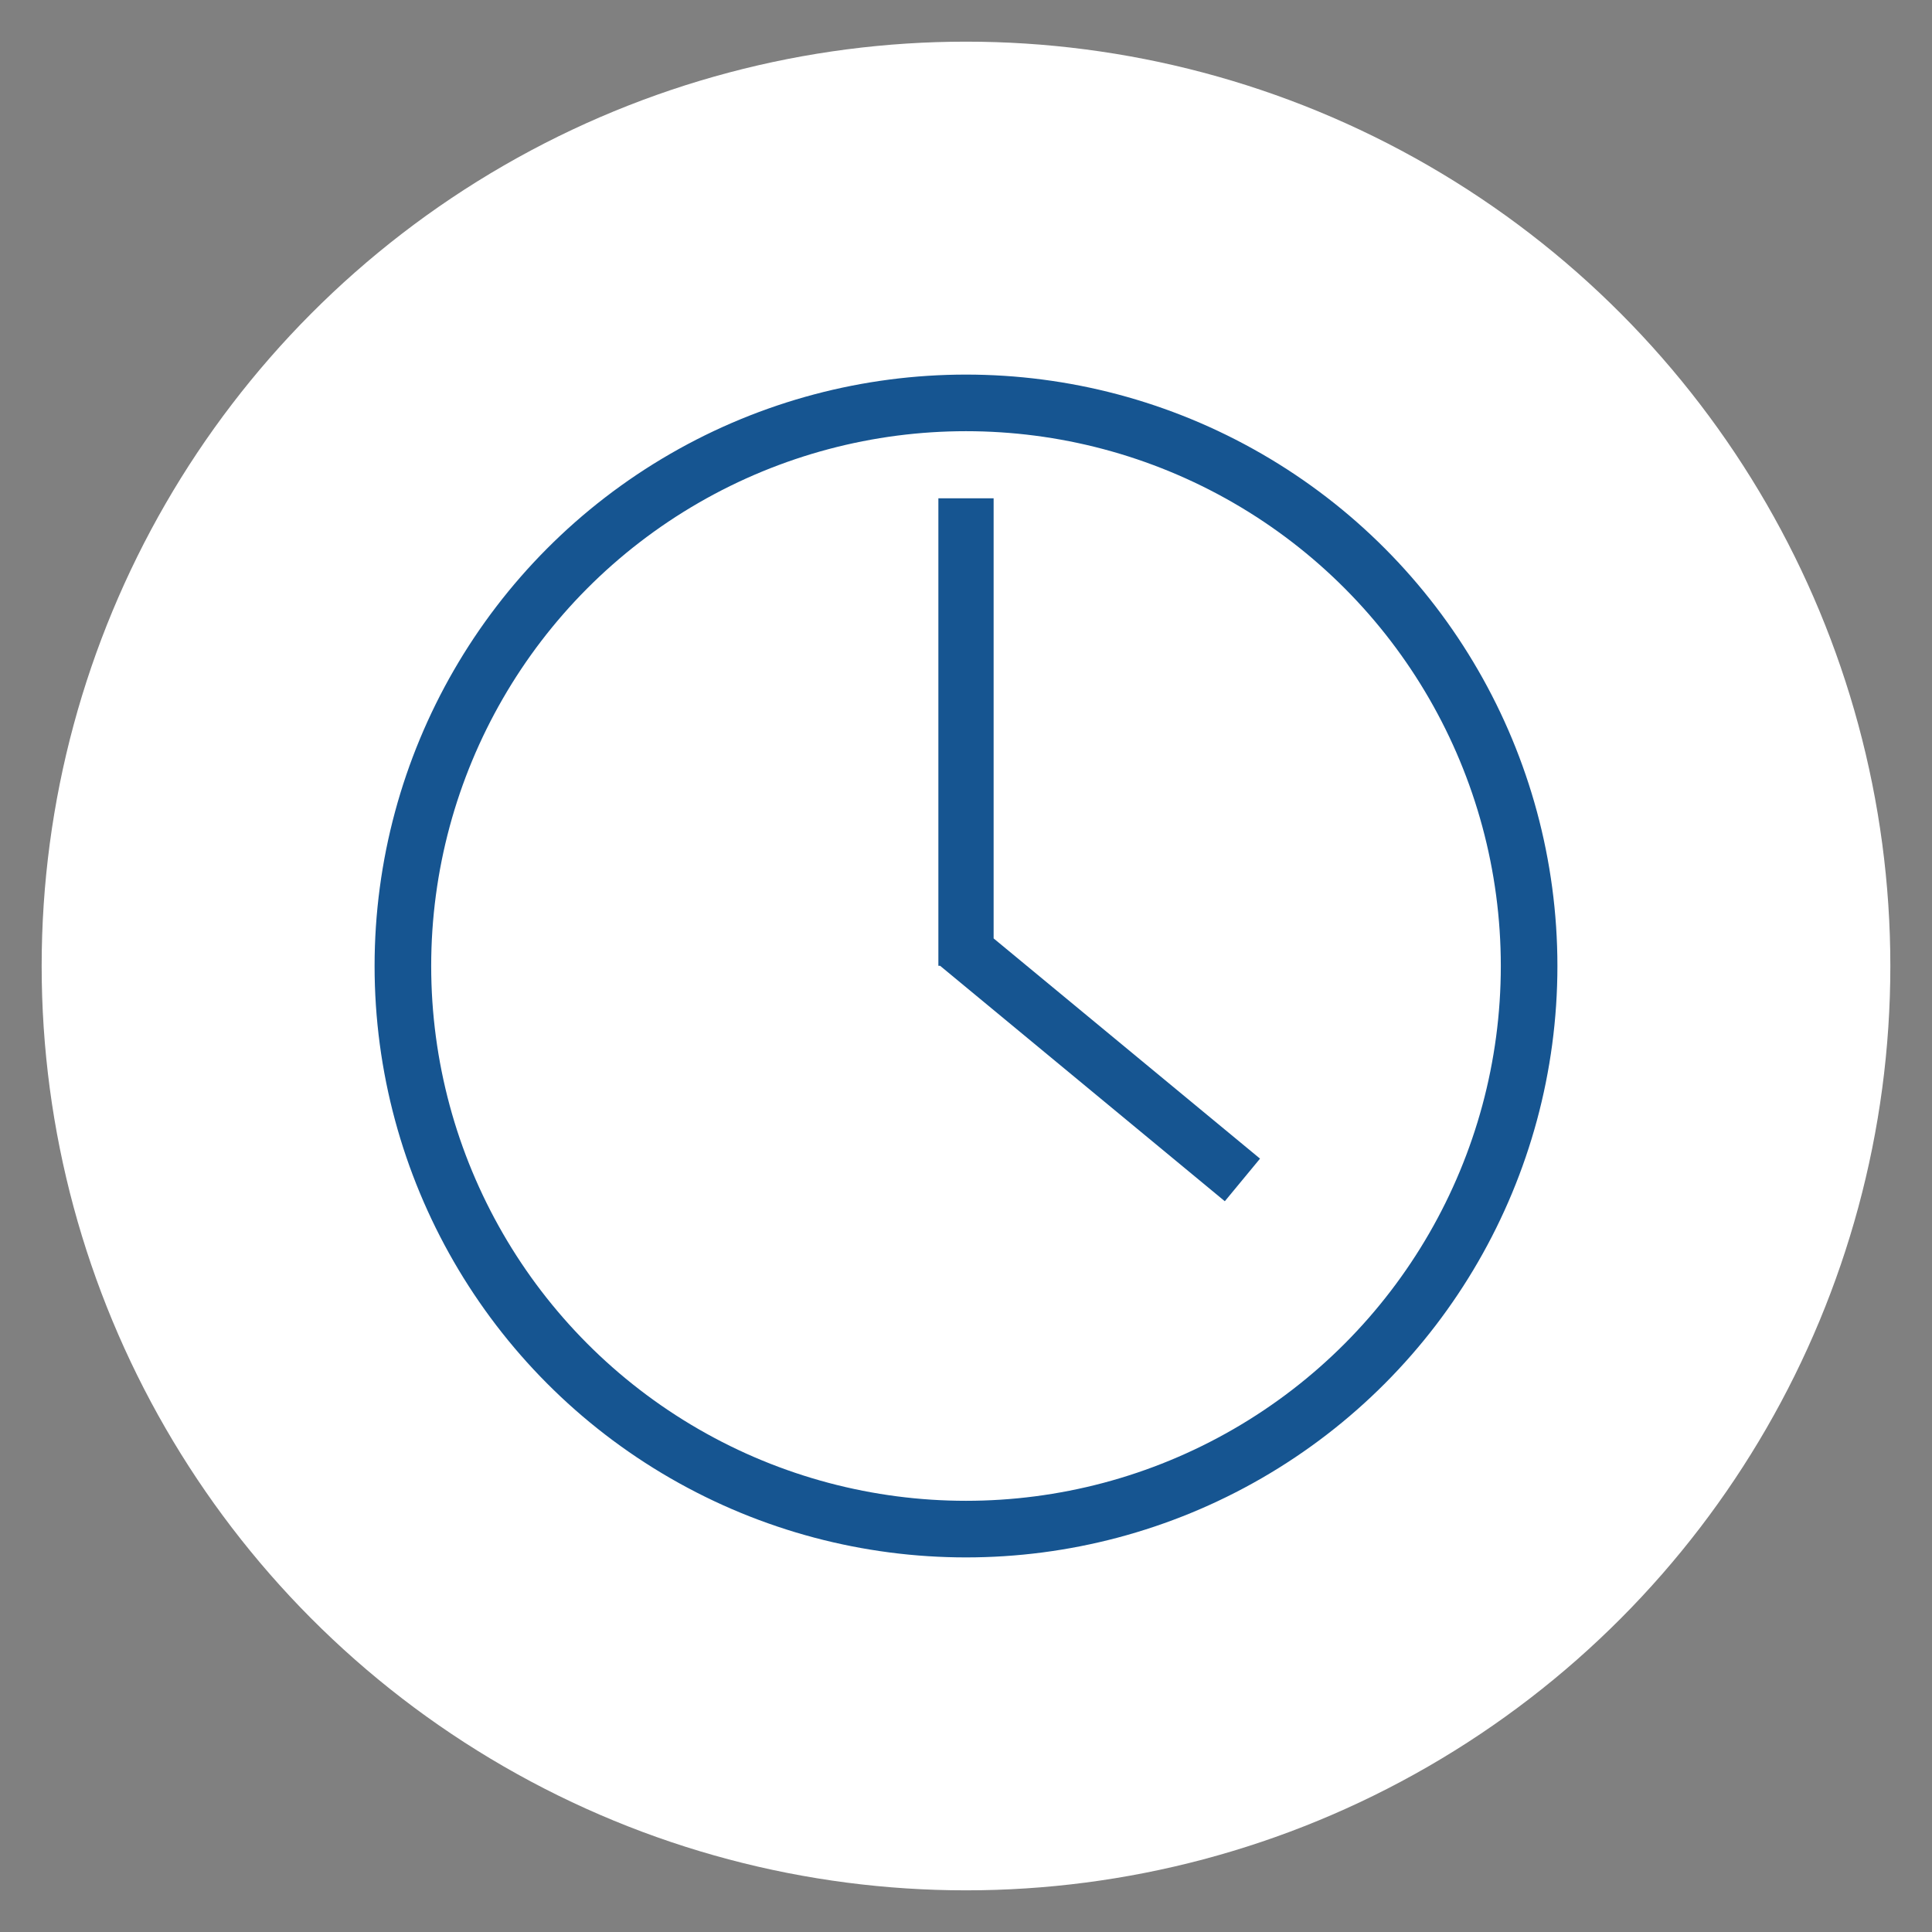 <svg xmlns="http://www.w3.org/2000/svg" id="uhr" viewBox="0 0 512 512"><rect x="0" y="0" width="512" height="512" fill="#808080" stroke="none"/><defs><style> .cls-1 { stroke: #165591; stroke-miterlimit: 10; stroke-width: 15px; } .cls-1, .cls-2 { fill: #fff; } .cls-3 { fill: #165591; } .cls-3, .cls-2 { stroke-width: 0px; } </style></defs><circle class="cls-2" cx="256" cy="256" r="244.96"></circle><circle class="cls-1" cx="256" cy="256" r="149.23"></circle><polygon class="cls-3" points="333.92 307.05 324.59 318.34 249.14 255.95 248.68 255.95 248.68 132.06 263.32 132.06 263.32 248.69 333.92 307.05"></polygon></svg>